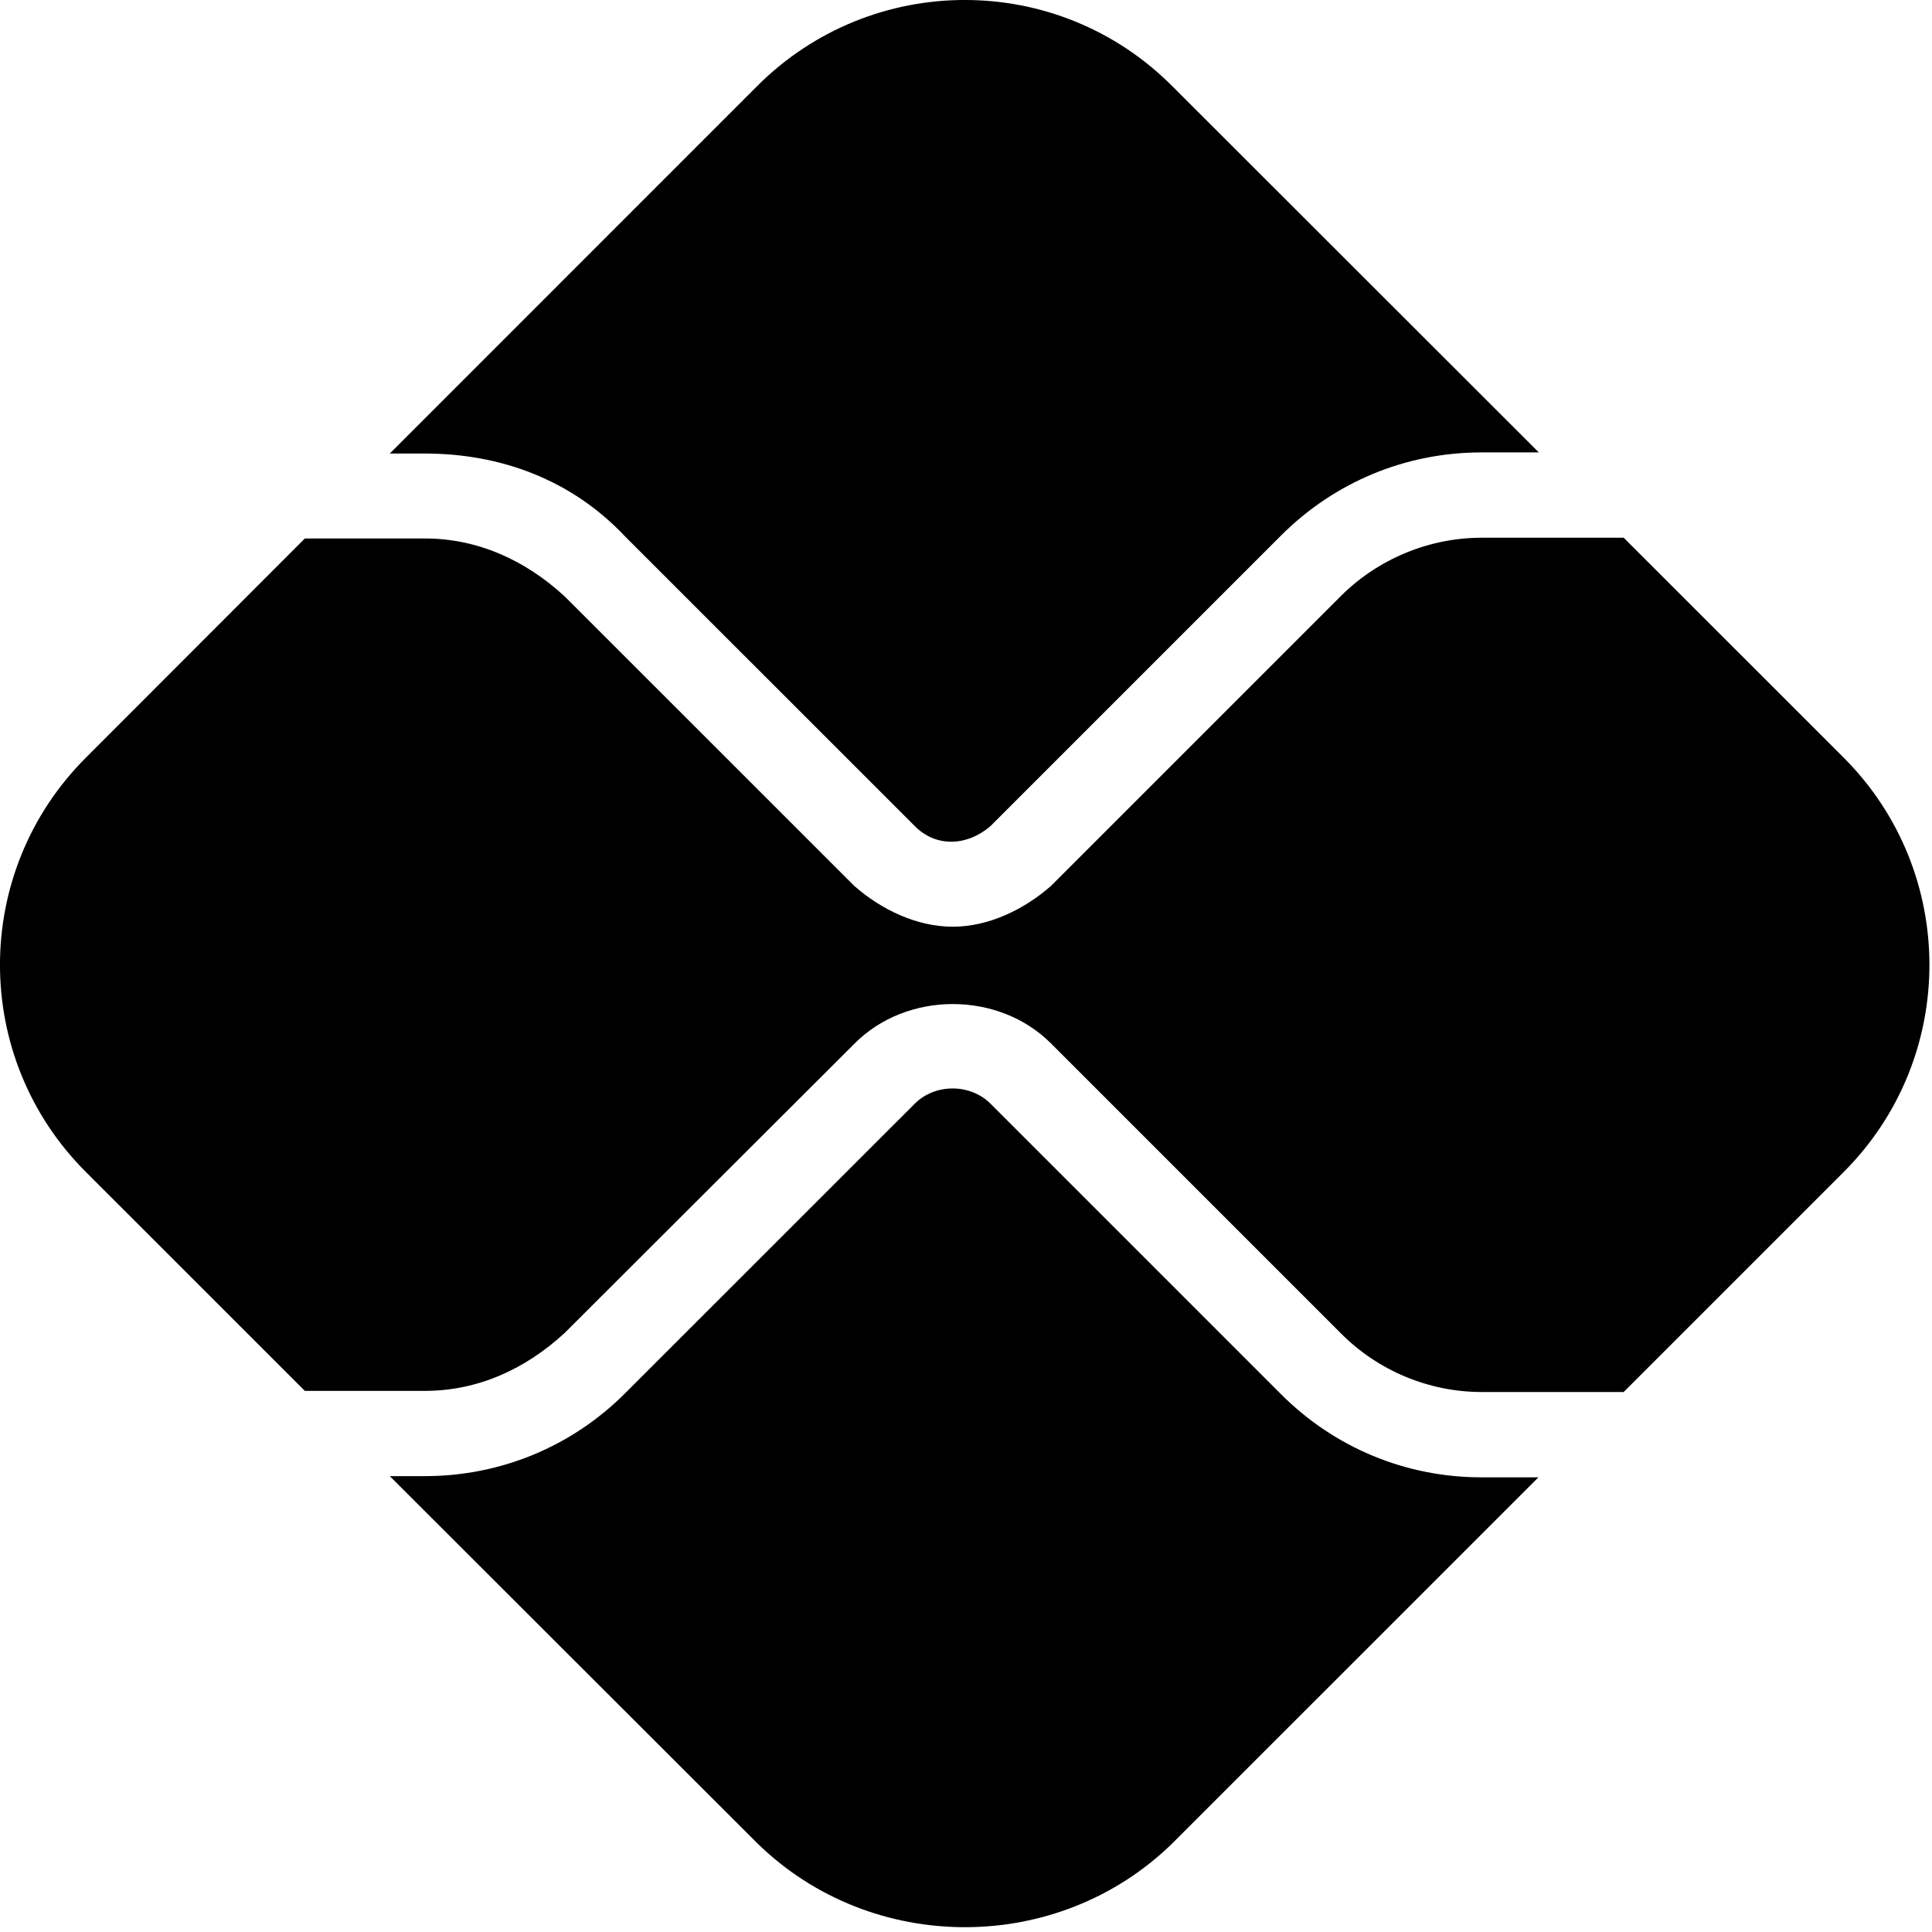 <?xml version="1.0" encoding="UTF-8"?> <svg xmlns="http://www.w3.org/2000/svg" width="24" height="24" viewBox="0 0 24 24" fill="none"><g clip-path="url(#clip0_6740_21336)"><path d="M11.363 13.711C11.616 13.458 12.052 13.458 12.305 13.711L15.914 17.32C16.58 17.986 17.466 18.352 18.403 18.352H19.111L14.559 22.903C13.139 24.286 10.833 24.286 9.413 22.903L4.842 18.337H5.278C6.216 18.337 7.102 17.972 7.767 17.306L11.363 13.711ZM12.305 10.261C12.005 10.519 11.62 10.523 11.363 10.261L7.767 6.666C7.102 5.958 6.216 5.634 5.278 5.634H4.842L9.408 1.067C10.833 -0.356 13.139 -0.356 14.559 1.067L19.116 5.62H18.403C17.466 5.62 16.58 5.986 15.914 6.652L12.305 10.261ZM5.278 6.689C5.925 6.689 6.52 6.952 7.017 7.411L10.613 11.006C10.95 11.302 11.391 11.512 11.836 11.512C12.277 11.512 12.717 11.302 13.055 11.006L16.664 7.397C17.123 6.942 17.756 6.68 18.403 6.68H20.17L22.903 9.412C24.323 10.833 24.323 13.139 22.903 14.559L20.17 17.292H18.403C17.756 17.292 17.123 17.03 16.664 16.57L13.055 12.961C12.403 12.309 11.264 12.309 10.613 12.966L7.017 16.556C6.52 17.016 5.925 17.278 5.278 17.278H3.787L1.067 14.559C-0.356 13.139 -0.356 10.833 1.067 9.412L3.787 6.689H5.278Z" fill="black"></path></g><defs><clipPath id="clip0_6740_21336"><rect width="24" height="24" fill="white"></rect></clipPath></defs></svg> 